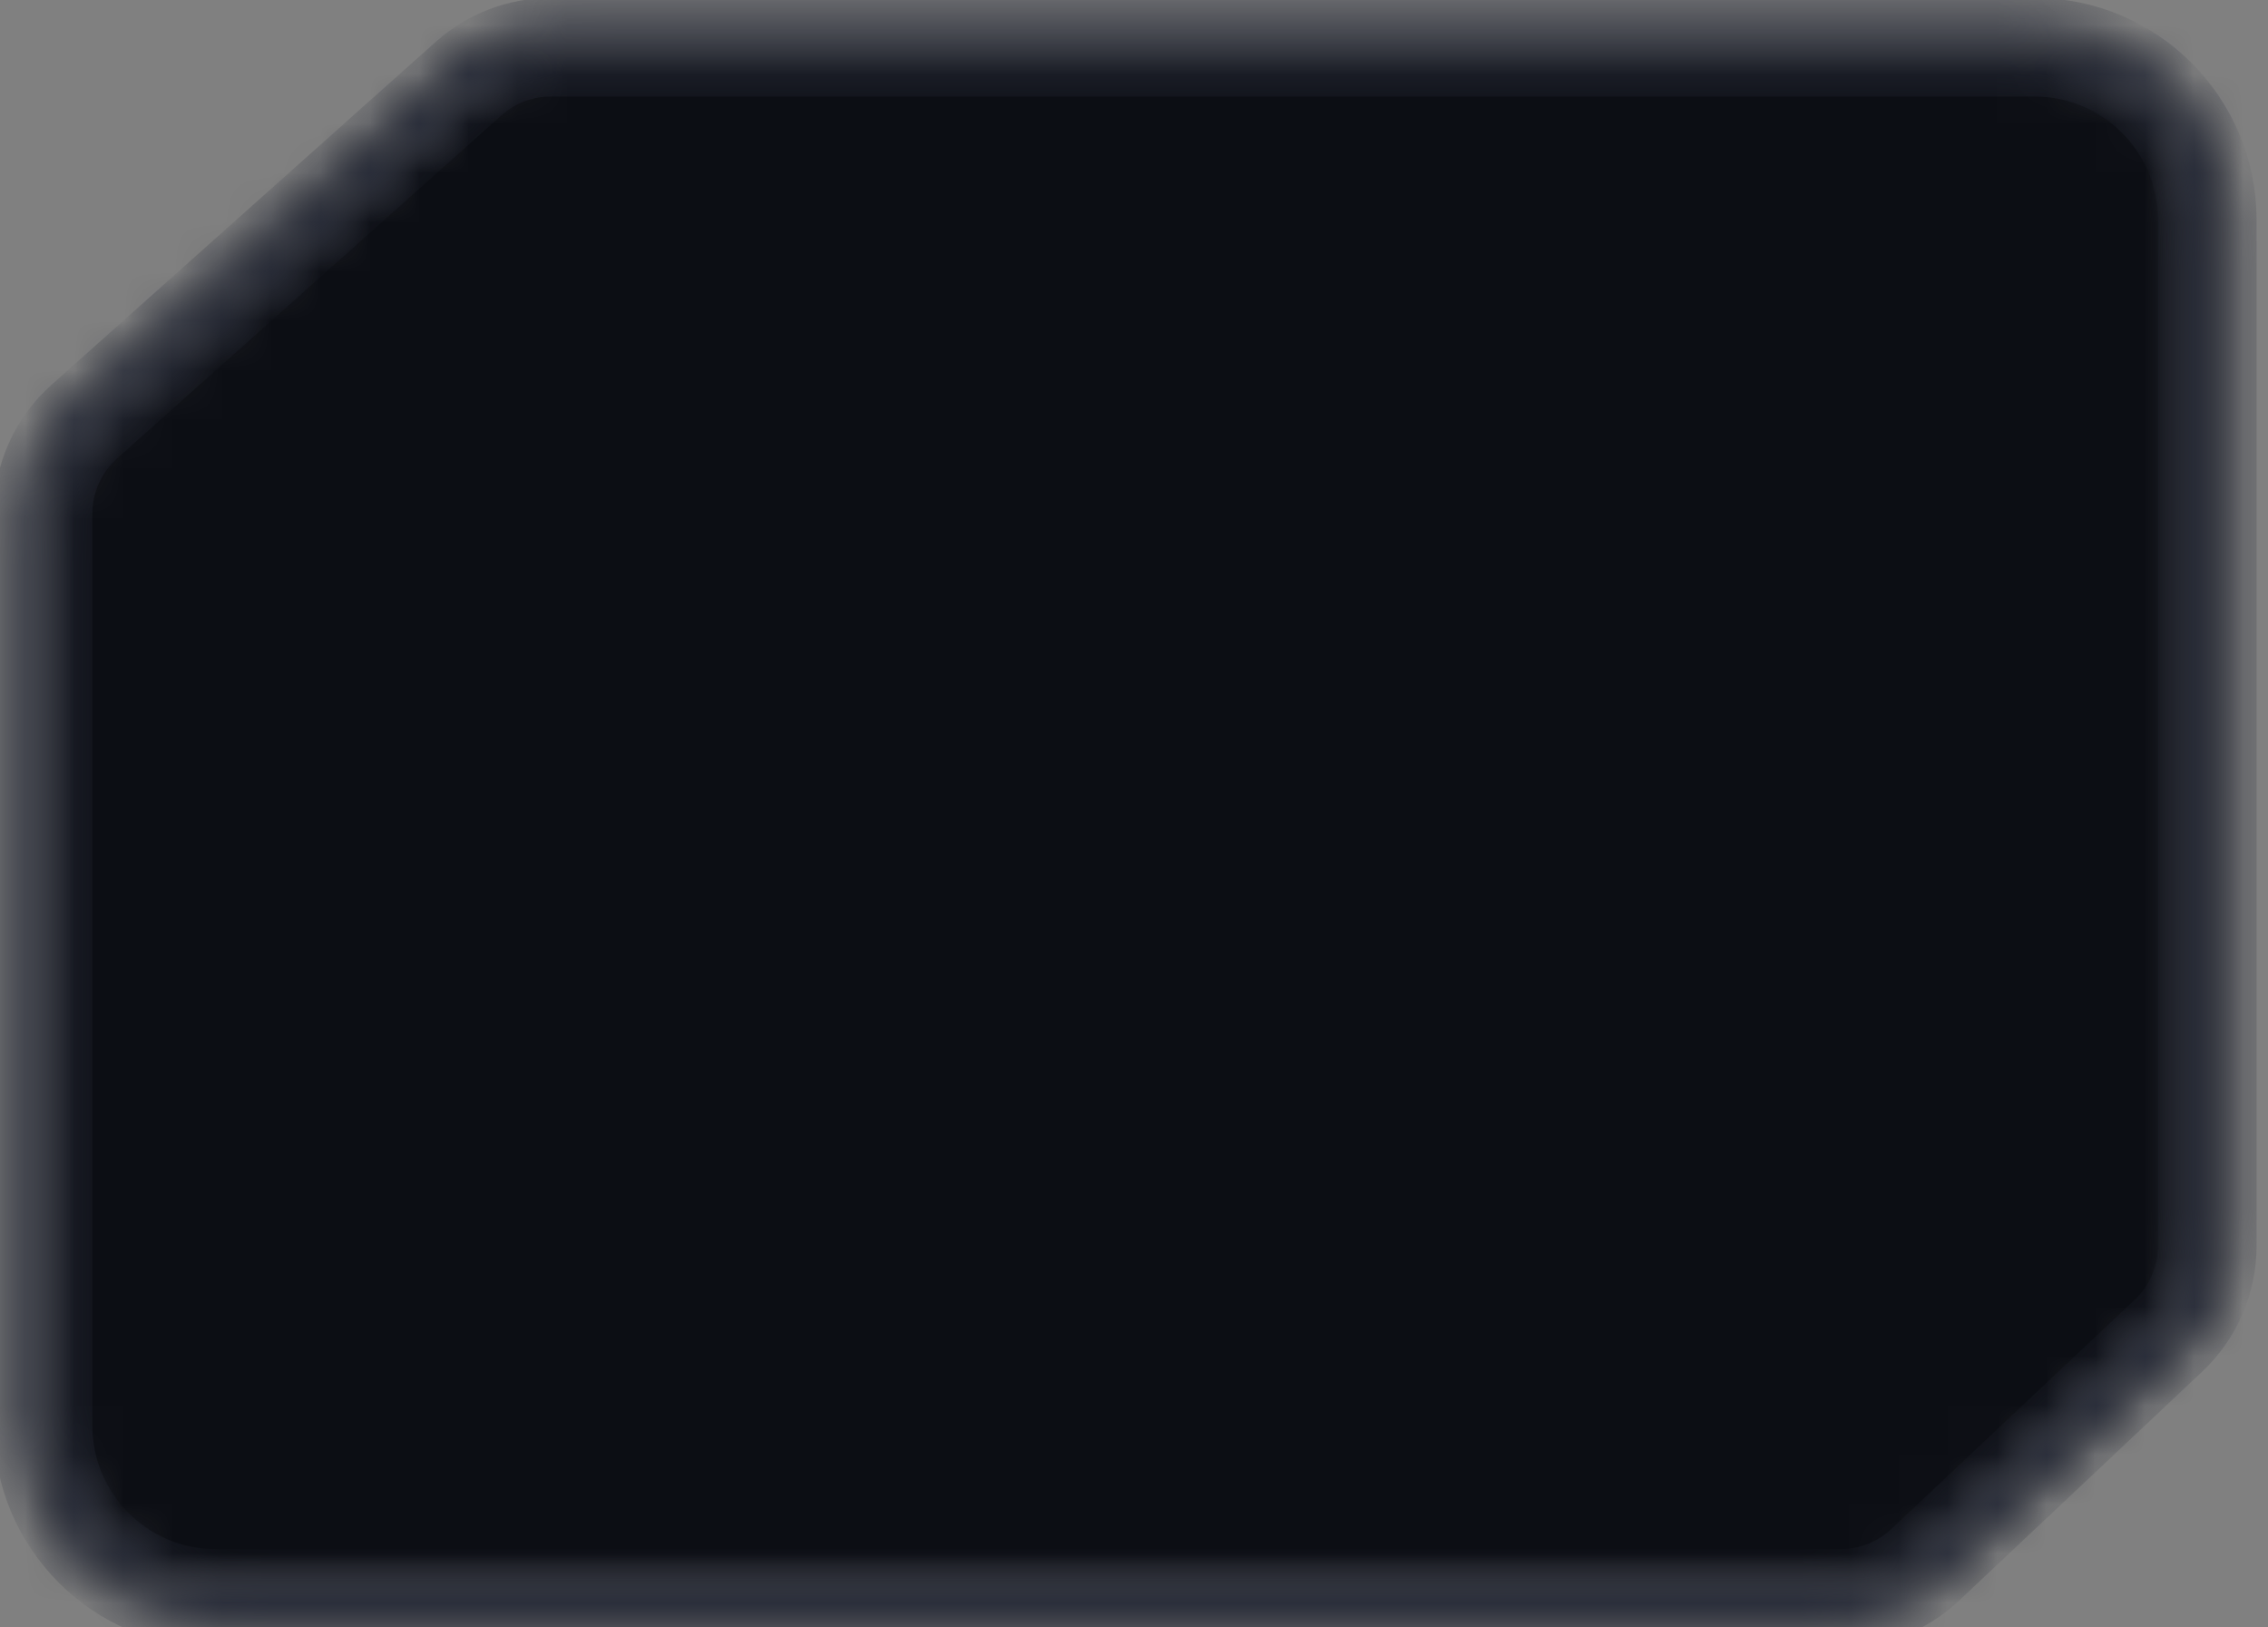 <svg width="46" height="33" viewBox="0 0 46 33" fill="none" xmlns="http://www.w3.org/2000/svg">
	<rect x="0" y="0" width="46" height="33" fill="#808080" stroke="none"/>
	<defs>
		<mask id="audio-control-frame-svg__fill-mask">
			<path
				d="M11.17 0.958H41.268C43.201 0.958 44.768 2.525 44.768 4.458L44.768 25.263C44.768 25.952 44.484 26.61 43.982 27.083L39.046 31.731C38.582 32.168 37.969 32.411 37.332 32.411H4.374C2.441 32.411 0.874 30.844 0.874 28.911V10.415C0.874 9.702 1.178 9.023 1.71 8.549L9.505 1.593C9.963 1.184 10.556 0.958 11.17 0.958Z"
				fill="#fff" />
		</mask>
		<mask id="audio-control-frame-svg__stroke-mask">
			<path
				d="M11.17 0.958H41.268C43.201 0.958 44.768 2.525 44.768 4.458L44.768 25.263C44.768 25.952 44.484 26.61 43.982 27.083L39.046 31.731C38.582 32.168 37.969 32.411 37.332 32.411H4.374C2.441 32.411 0.874 30.844 0.874 28.911V10.415C0.874 9.702 1.178 9.023 1.71 8.549L9.505 1.593C9.963 1.184 10.556 0.958 11.17 0.958Z"
				stroke="#fff" stroke-width="1" />
		</mask>
	</defs>

	<g mask="url(#audio-control-frame-svg__fill-mask)">
		<rect x="0" y="0" width="46" height="33" fill="#0c0e14"
			class="audio-control-frame-svg__fill" />
		<rect x="0" y="0" width="46" height="33" fill="#f2f2ed"
			class="audio-control-frame-svg__highlight-fill" style="opacity: 0" />
	</g>

	<g mask="url(#audio-control-frame-svg__stroke-mask)">
		<path
			d="M11.17 0.958H41.268C43.201 0.958 44.768 2.525 44.768 4.458L44.768 25.263C44.768 25.952 44.484 26.61 43.982 27.083L39.046 31.731C38.582 32.168 37.969 32.411 37.332 32.411H4.374C2.441 32.411 0.874 30.844 0.874 28.911V10.415C0.874 9.702 1.178 9.023 1.71 8.549L9.505 1.593C9.963 1.184 10.556 0.958 11.17 0.958Z"
			stroke="#282C39" class="audio-control-frame-svg__stroke" stroke-width="2" />
		<path
			d="M11.17 0.958H41.268C43.201 0.958 44.768 2.525 44.768 4.458L44.768 25.263C44.768 25.952 44.484 26.61 43.982 27.083L39.046 31.731C38.582 32.168 37.969 32.411 37.332 32.411H4.374C2.441 32.411 0.874 30.844 0.874 28.911V10.415C0.874 9.702 1.178 9.023 1.71 8.549L9.505 1.593C9.963 1.184 10.556 0.958 11.17 0.958Z"
			stroke="#f2f2ed" class="audio-control-frame-svg__highlight-stroke" stroke-width="2"
			stroke-dasharray="120 230" stroke-dashoffset="120" />
	</g>
</svg>